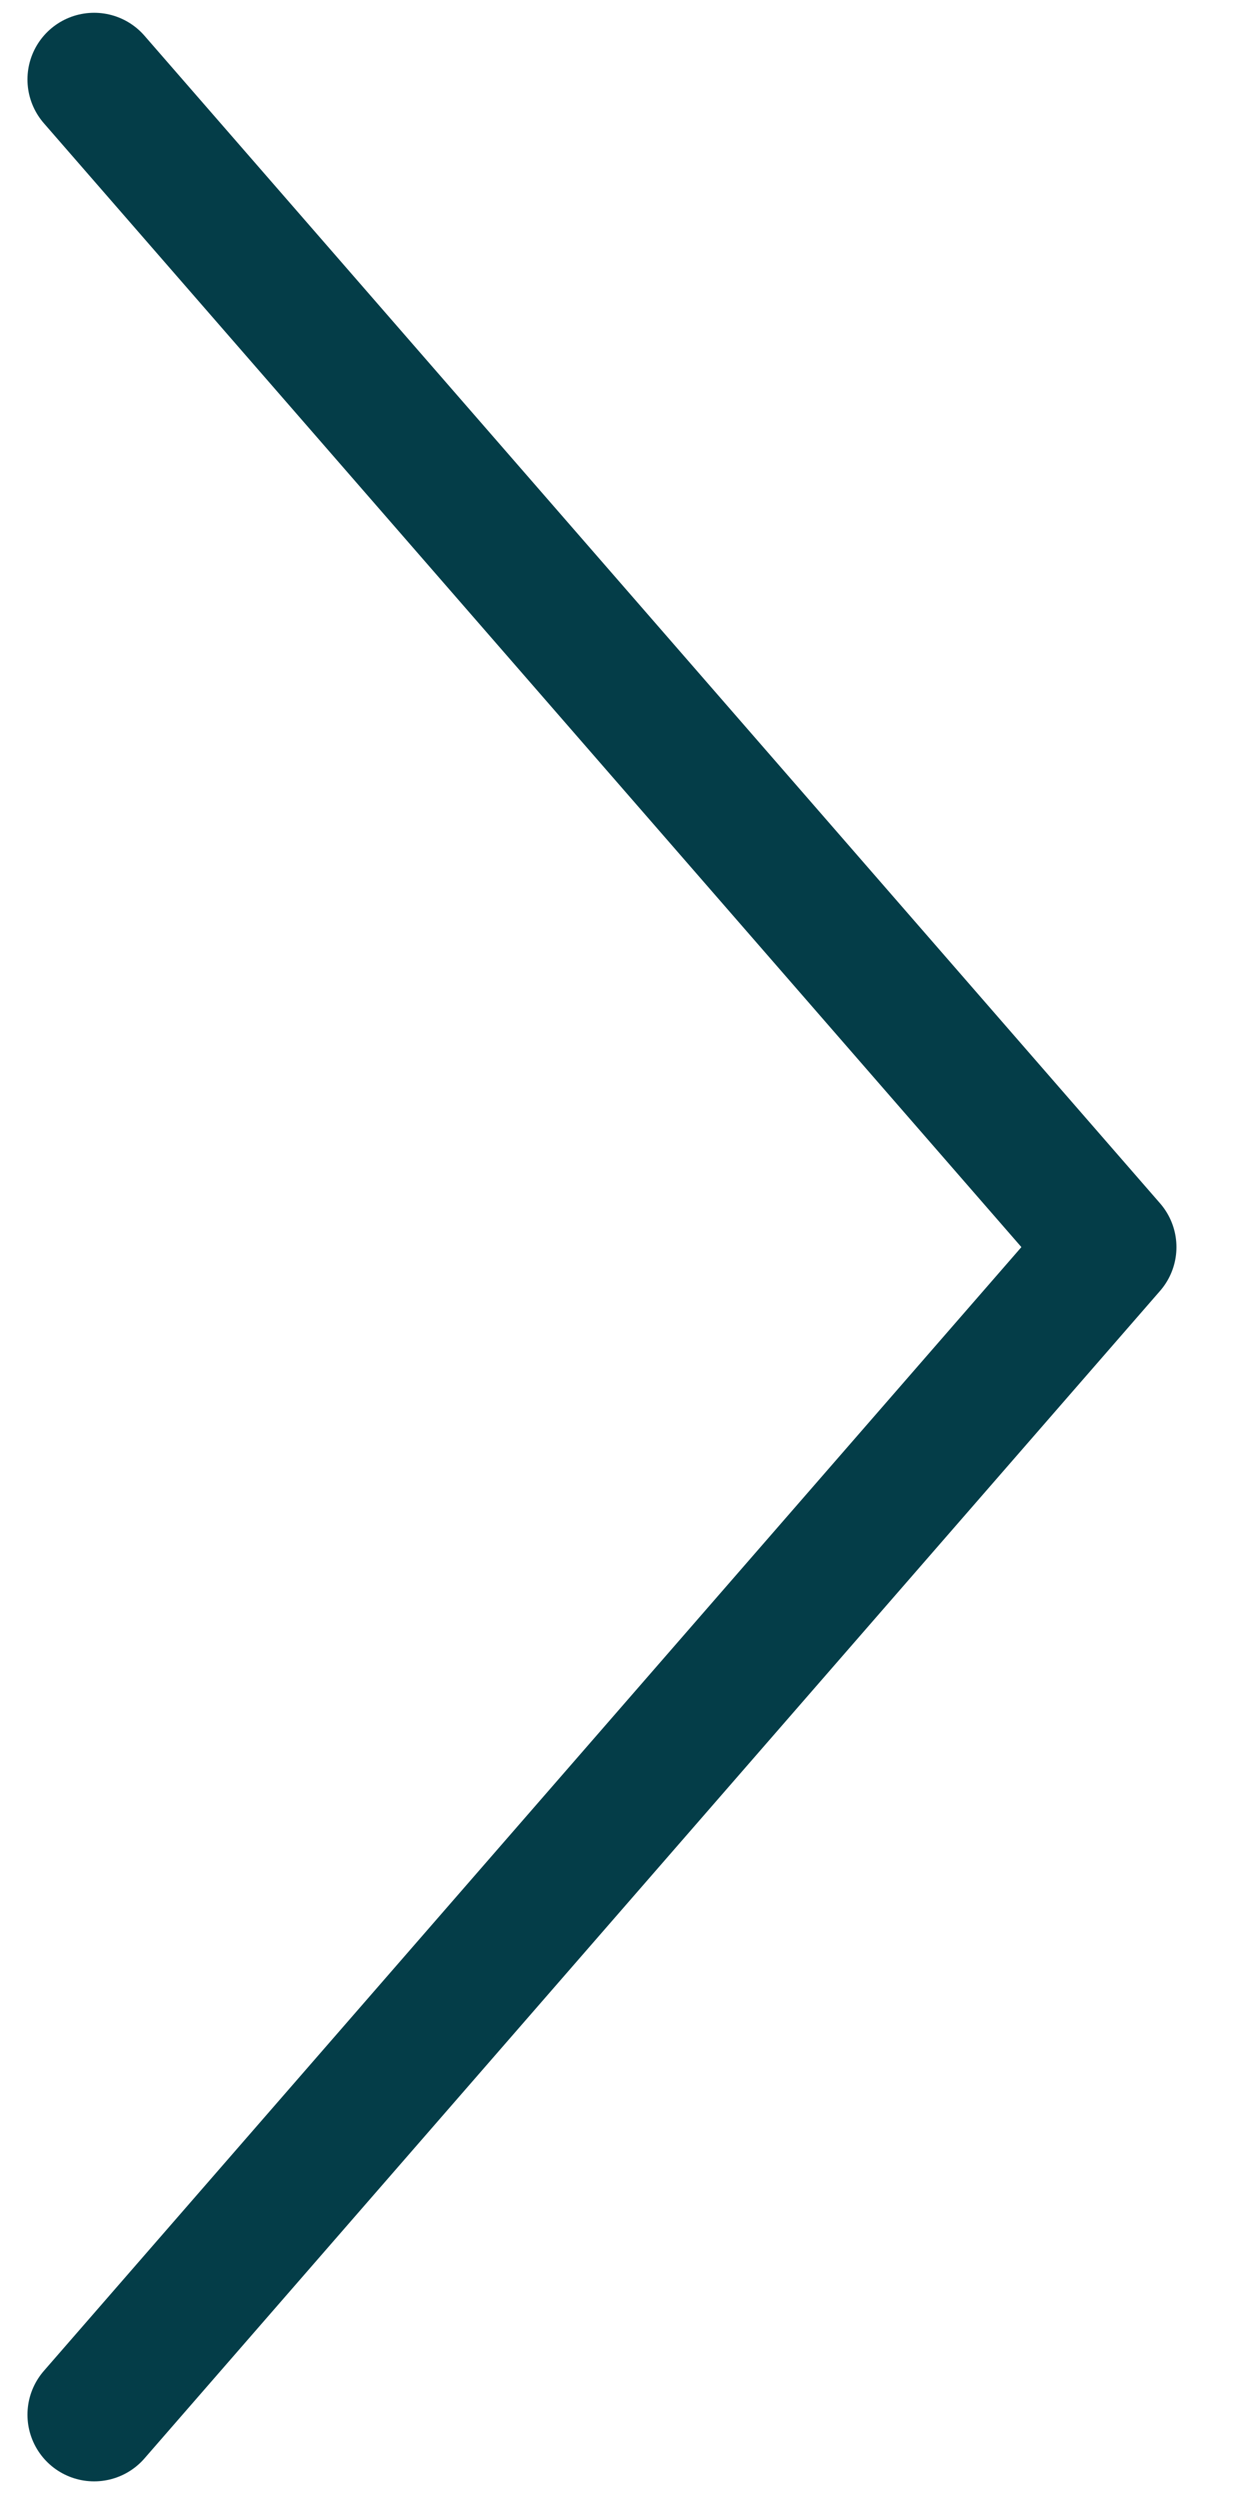 <svg width="16" height="32" viewBox="0 0 16 32" fill="none" xmlns="http://www.w3.org/2000/svg">
<path d="M1.205 1.017L14.205 15.963L1.205 30.908" stroke="#043D48" stroke-width="1.707" stroke-linecap="round" stroke-linejoin="round"/>
</svg>
